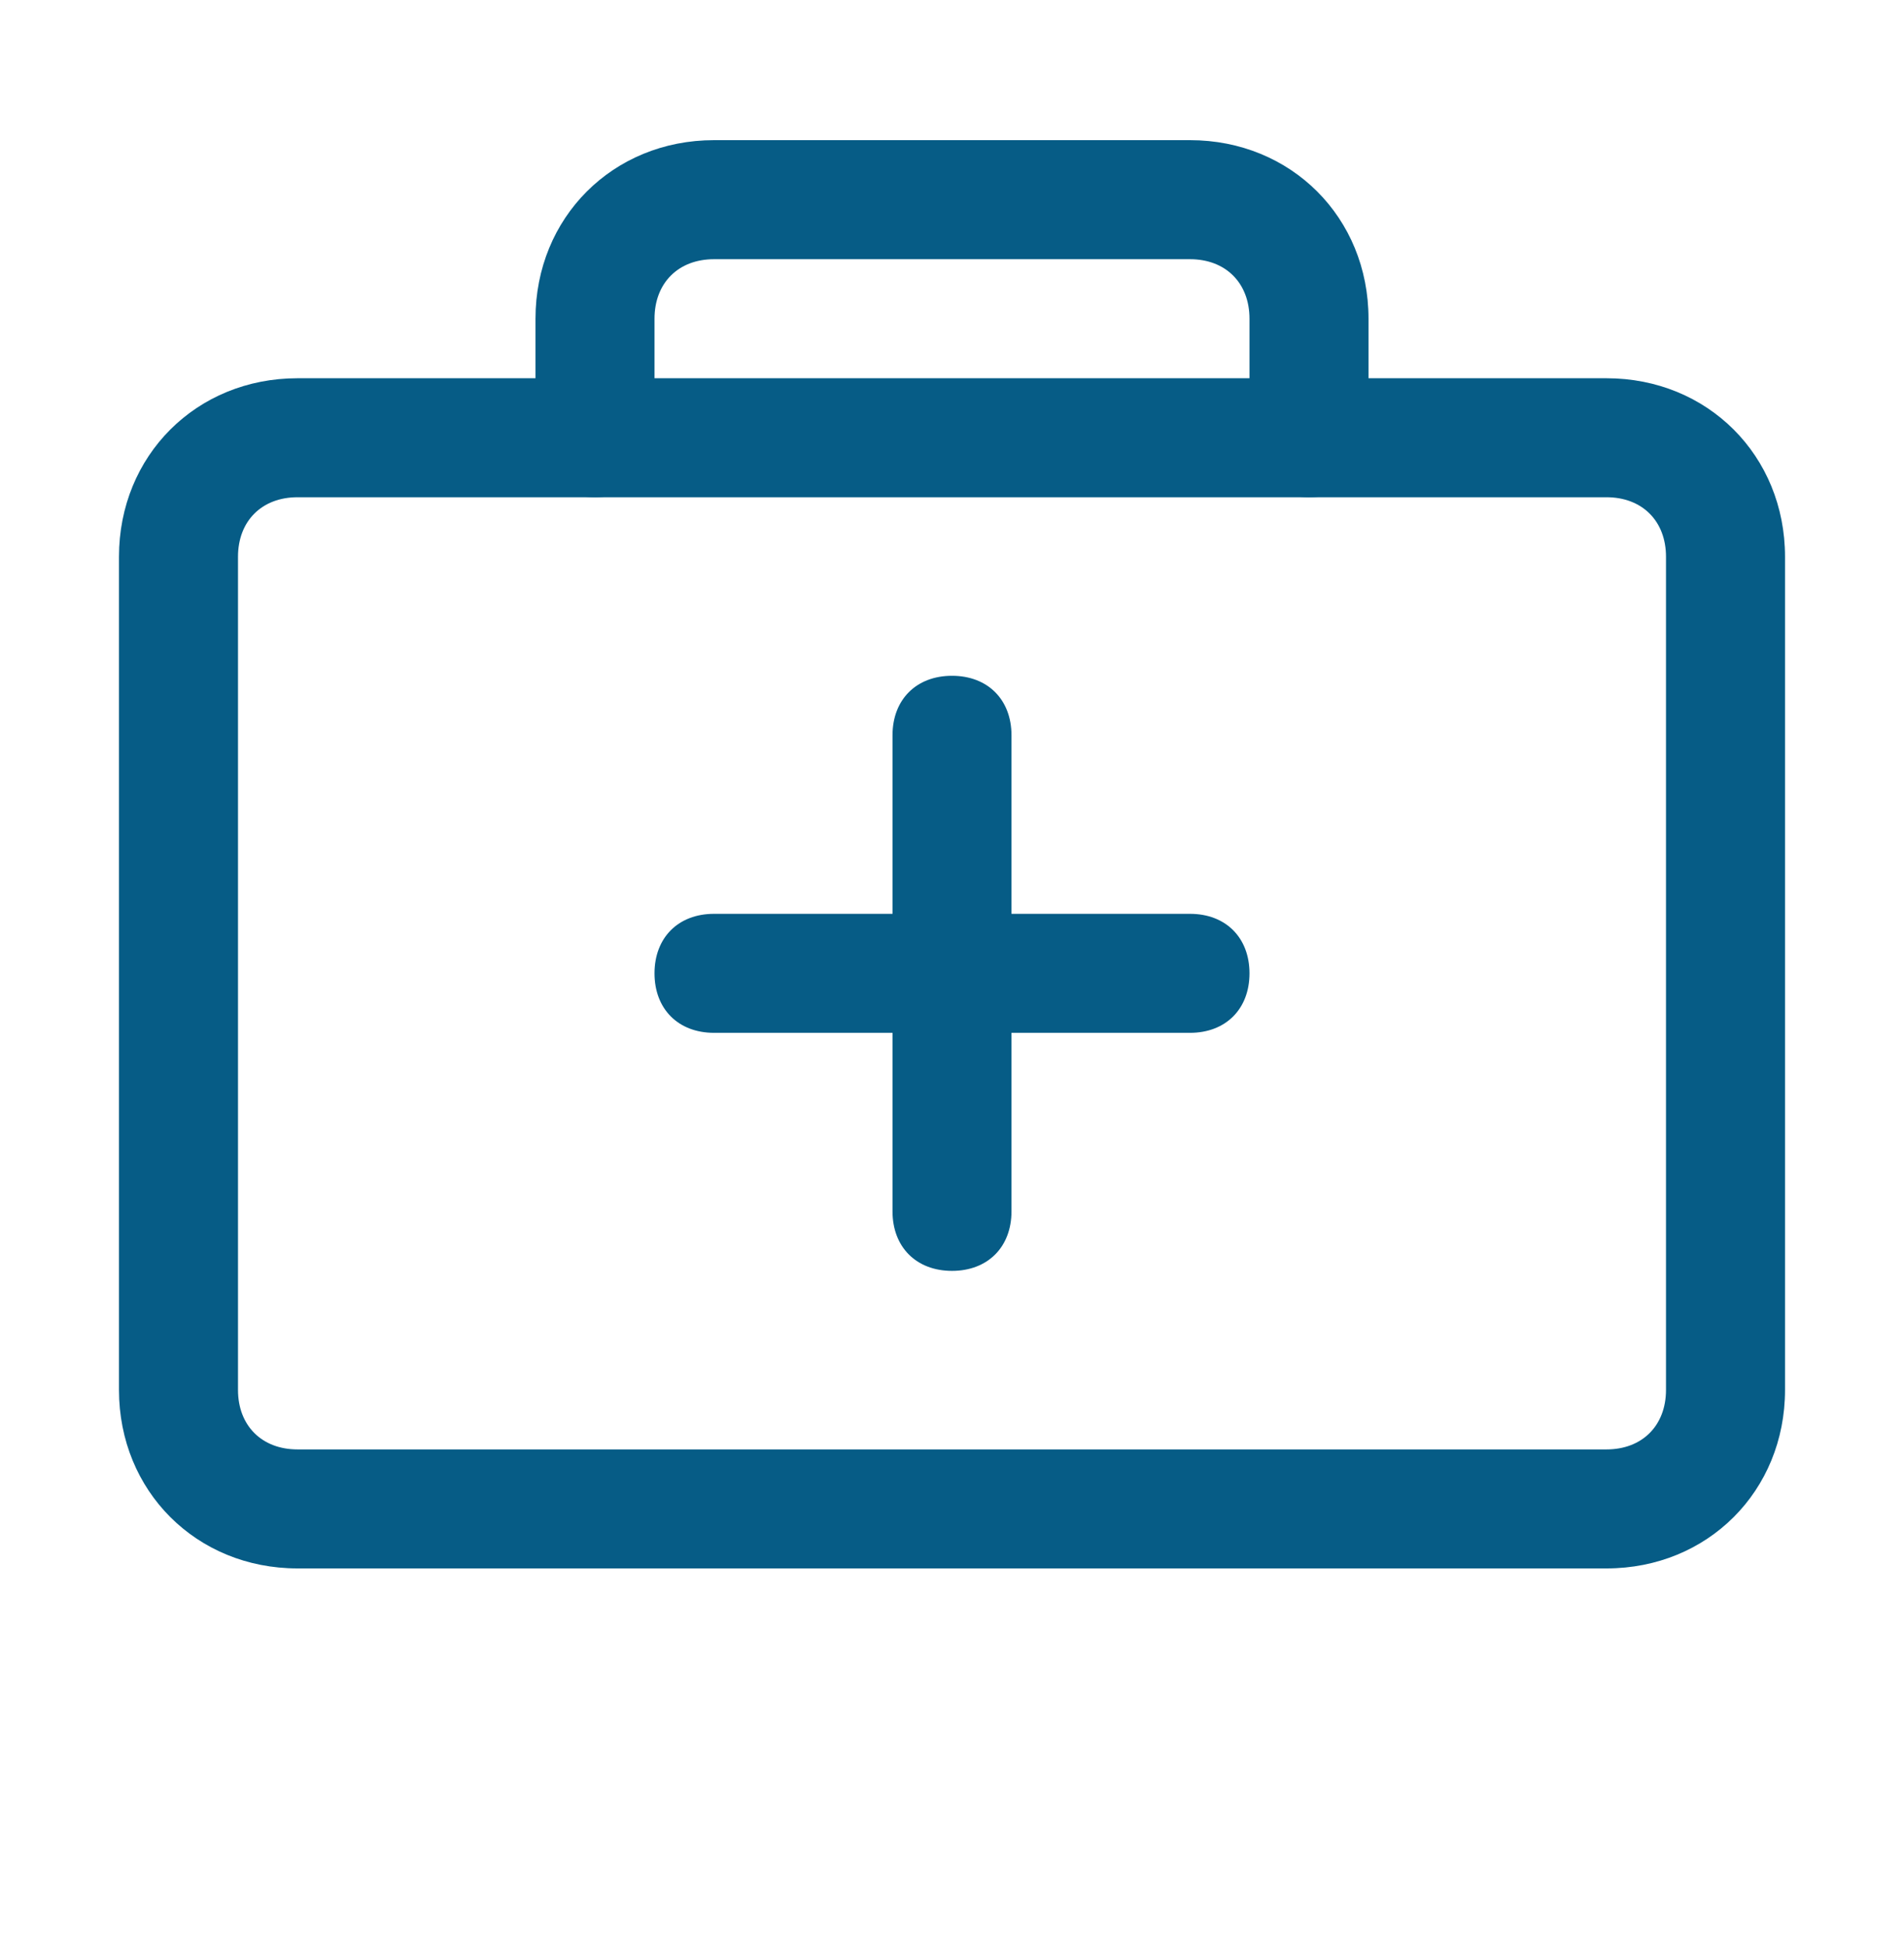 <?xml version="1.0" encoding="UTF-8"?>
<svg xmlns="http://www.w3.org/2000/svg" width="45" height="46" viewBox="0 0 45 46" fill="none">
  <path d="M37.969 37.062H7.031C4.641 37.062 2.812 35.234 2.812 32.844V13.156C2.812 10.766 4.641 8.938 7.031 8.938H37.969C40.359 8.938 42.188 10.766 42.188 13.156V32.844C42.188 35.234 40.359 37.062 37.969 37.062ZM7.031 11.75C6.188 11.75 5.625 12.312 5.625 13.156V32.844C5.625 33.688 6.188 34.25 7.031 34.25H37.969C38.812 34.25 39.375 33.688 39.375 32.844V13.156C39.375 12.312 38.812 11.75 37.969 11.75H7.031Z" fill="#065C86"></path>
  <path d="M30.938 11.75C30.094 11.75 29.531 11.188 29.531 10.344V7.531C29.531 6.688 28.969 6.125 28.125 6.125H16.875C16.031 6.125 15.469 6.688 15.469 7.531V10.344C15.469 11.188 14.906 11.75 14.062 11.75C13.219 11.75 12.656 11.188 12.656 10.344V7.531C12.656 5.141 14.484 3.312 16.875 3.312H28.125C30.516 3.312 32.344 5.141 32.344 7.531V10.344C32.344 11.188 31.781 11.75 30.938 11.75ZM22.5 30.031C21.656 30.031 21.094 29.469 21.094 28.625V17.375C21.094 16.531 21.656 15.969 22.5 15.969C23.344 15.969 23.906 16.531 23.906 17.375V28.625C23.906 29.469 23.344 30.031 22.5 30.031Z" fill="#065C86"></path>
  <path d="M28.125 24.406H16.875C16.031 24.406 15.469 23.844 15.469 23C15.469 22.156 16.031 21.594 16.875 21.594H28.125C28.969 21.594 29.531 22.156 29.531 23C29.531 23.844 28.969 24.406 28.125 24.406Z" fill="#065C86"></path>
</svg>
